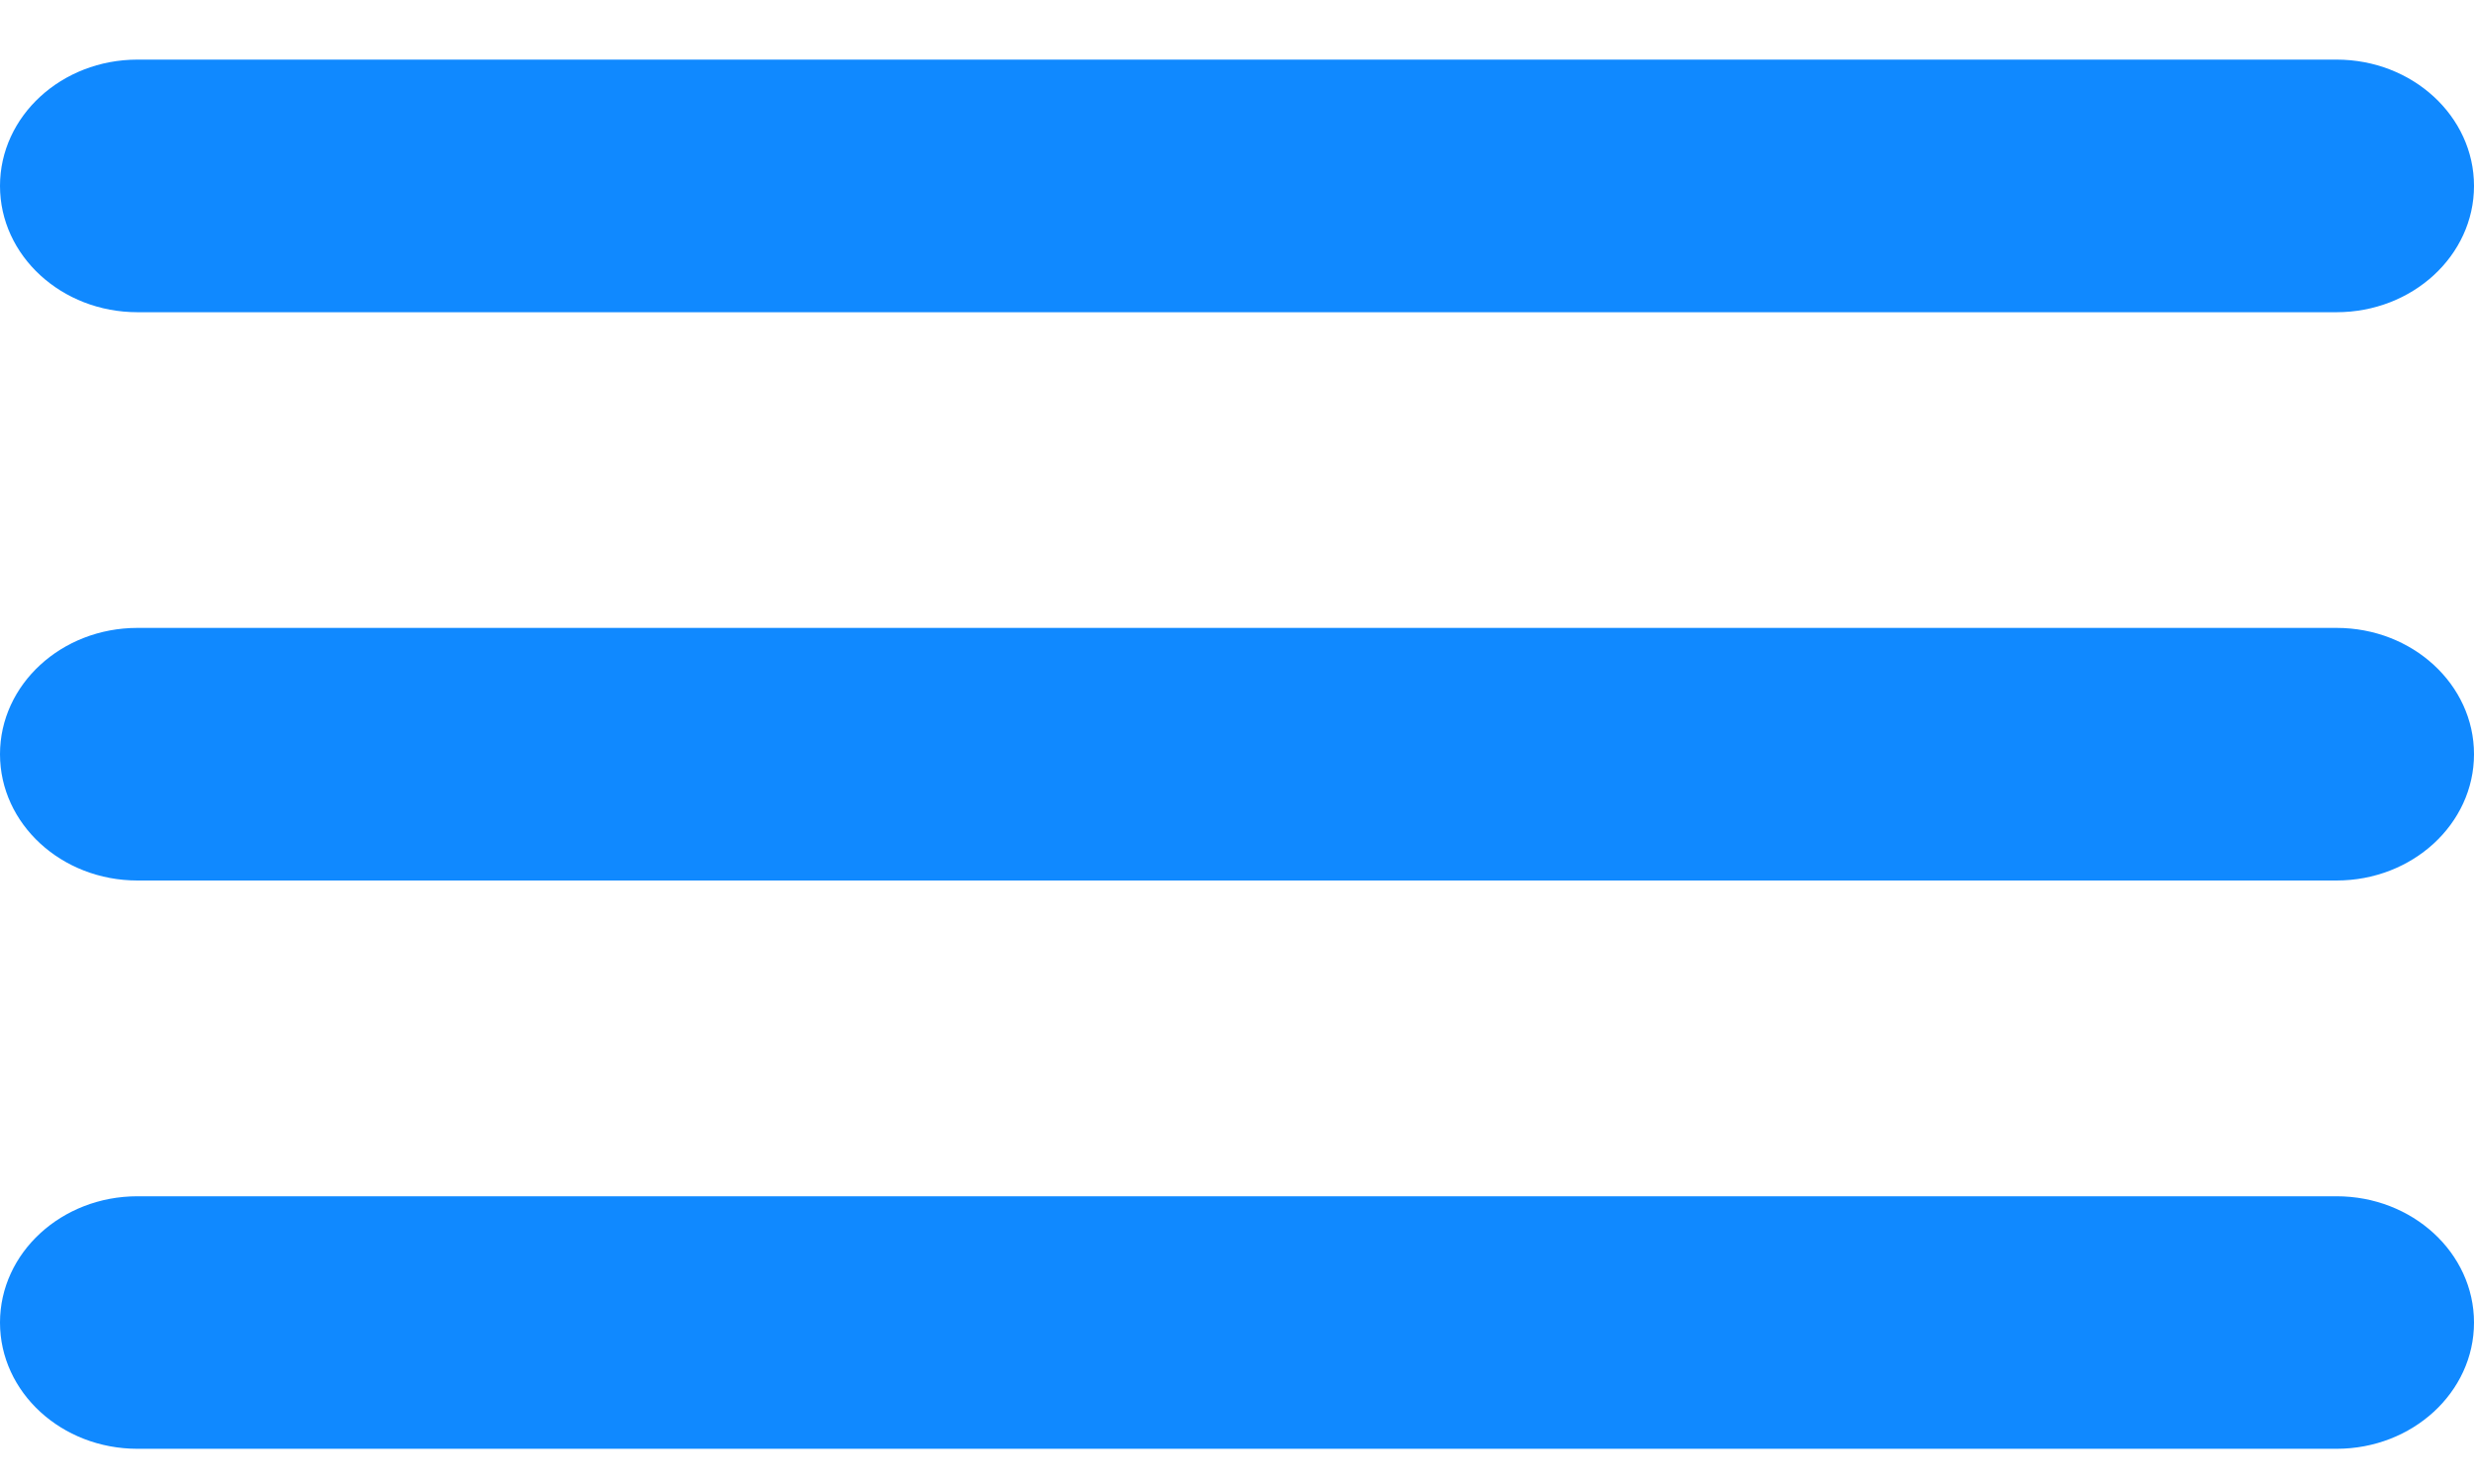 <svg width="30" height="18" viewBox="0 0 30 18" fill="none" xmlns="http://www.w3.org/2000/svg">
<path fill-rule="evenodd" clip-rule="evenodd" d="M0 2.255C0 1.409 0.746 0.723 1.667 0.723H28.333C29.254 0.723 30 1.409 30 2.255C30 3.101 29.254 3.787 28.333 3.787H1.667C0.746 3.787 0 3.101 0 2.255Z" fill="#1089FF"/>
<path fill-rule="evenodd" clip-rule="evenodd" d="M0 9.148C0 8.302 0.746 7.616 1.667 7.616H28.333C29.254 7.616 30 8.302 30 9.148C30 9.994 29.254 10.68 28.333 10.68H1.667C0.746 10.68 0 9.994 0 9.148Z" fill="#1089FF"/>
<path fill-rule="evenodd" clip-rule="evenodd" d="M0 16.042C0 15.196 0.746 14.51 1.667 14.51H28.333C29.254 14.51 30 15.196 30 16.042C30 16.888 29.254 17.573 28.333 17.573H1.667C0.746 17.573 0 16.888 0 16.042Z" fill="#1089FF"/>
</svg>
